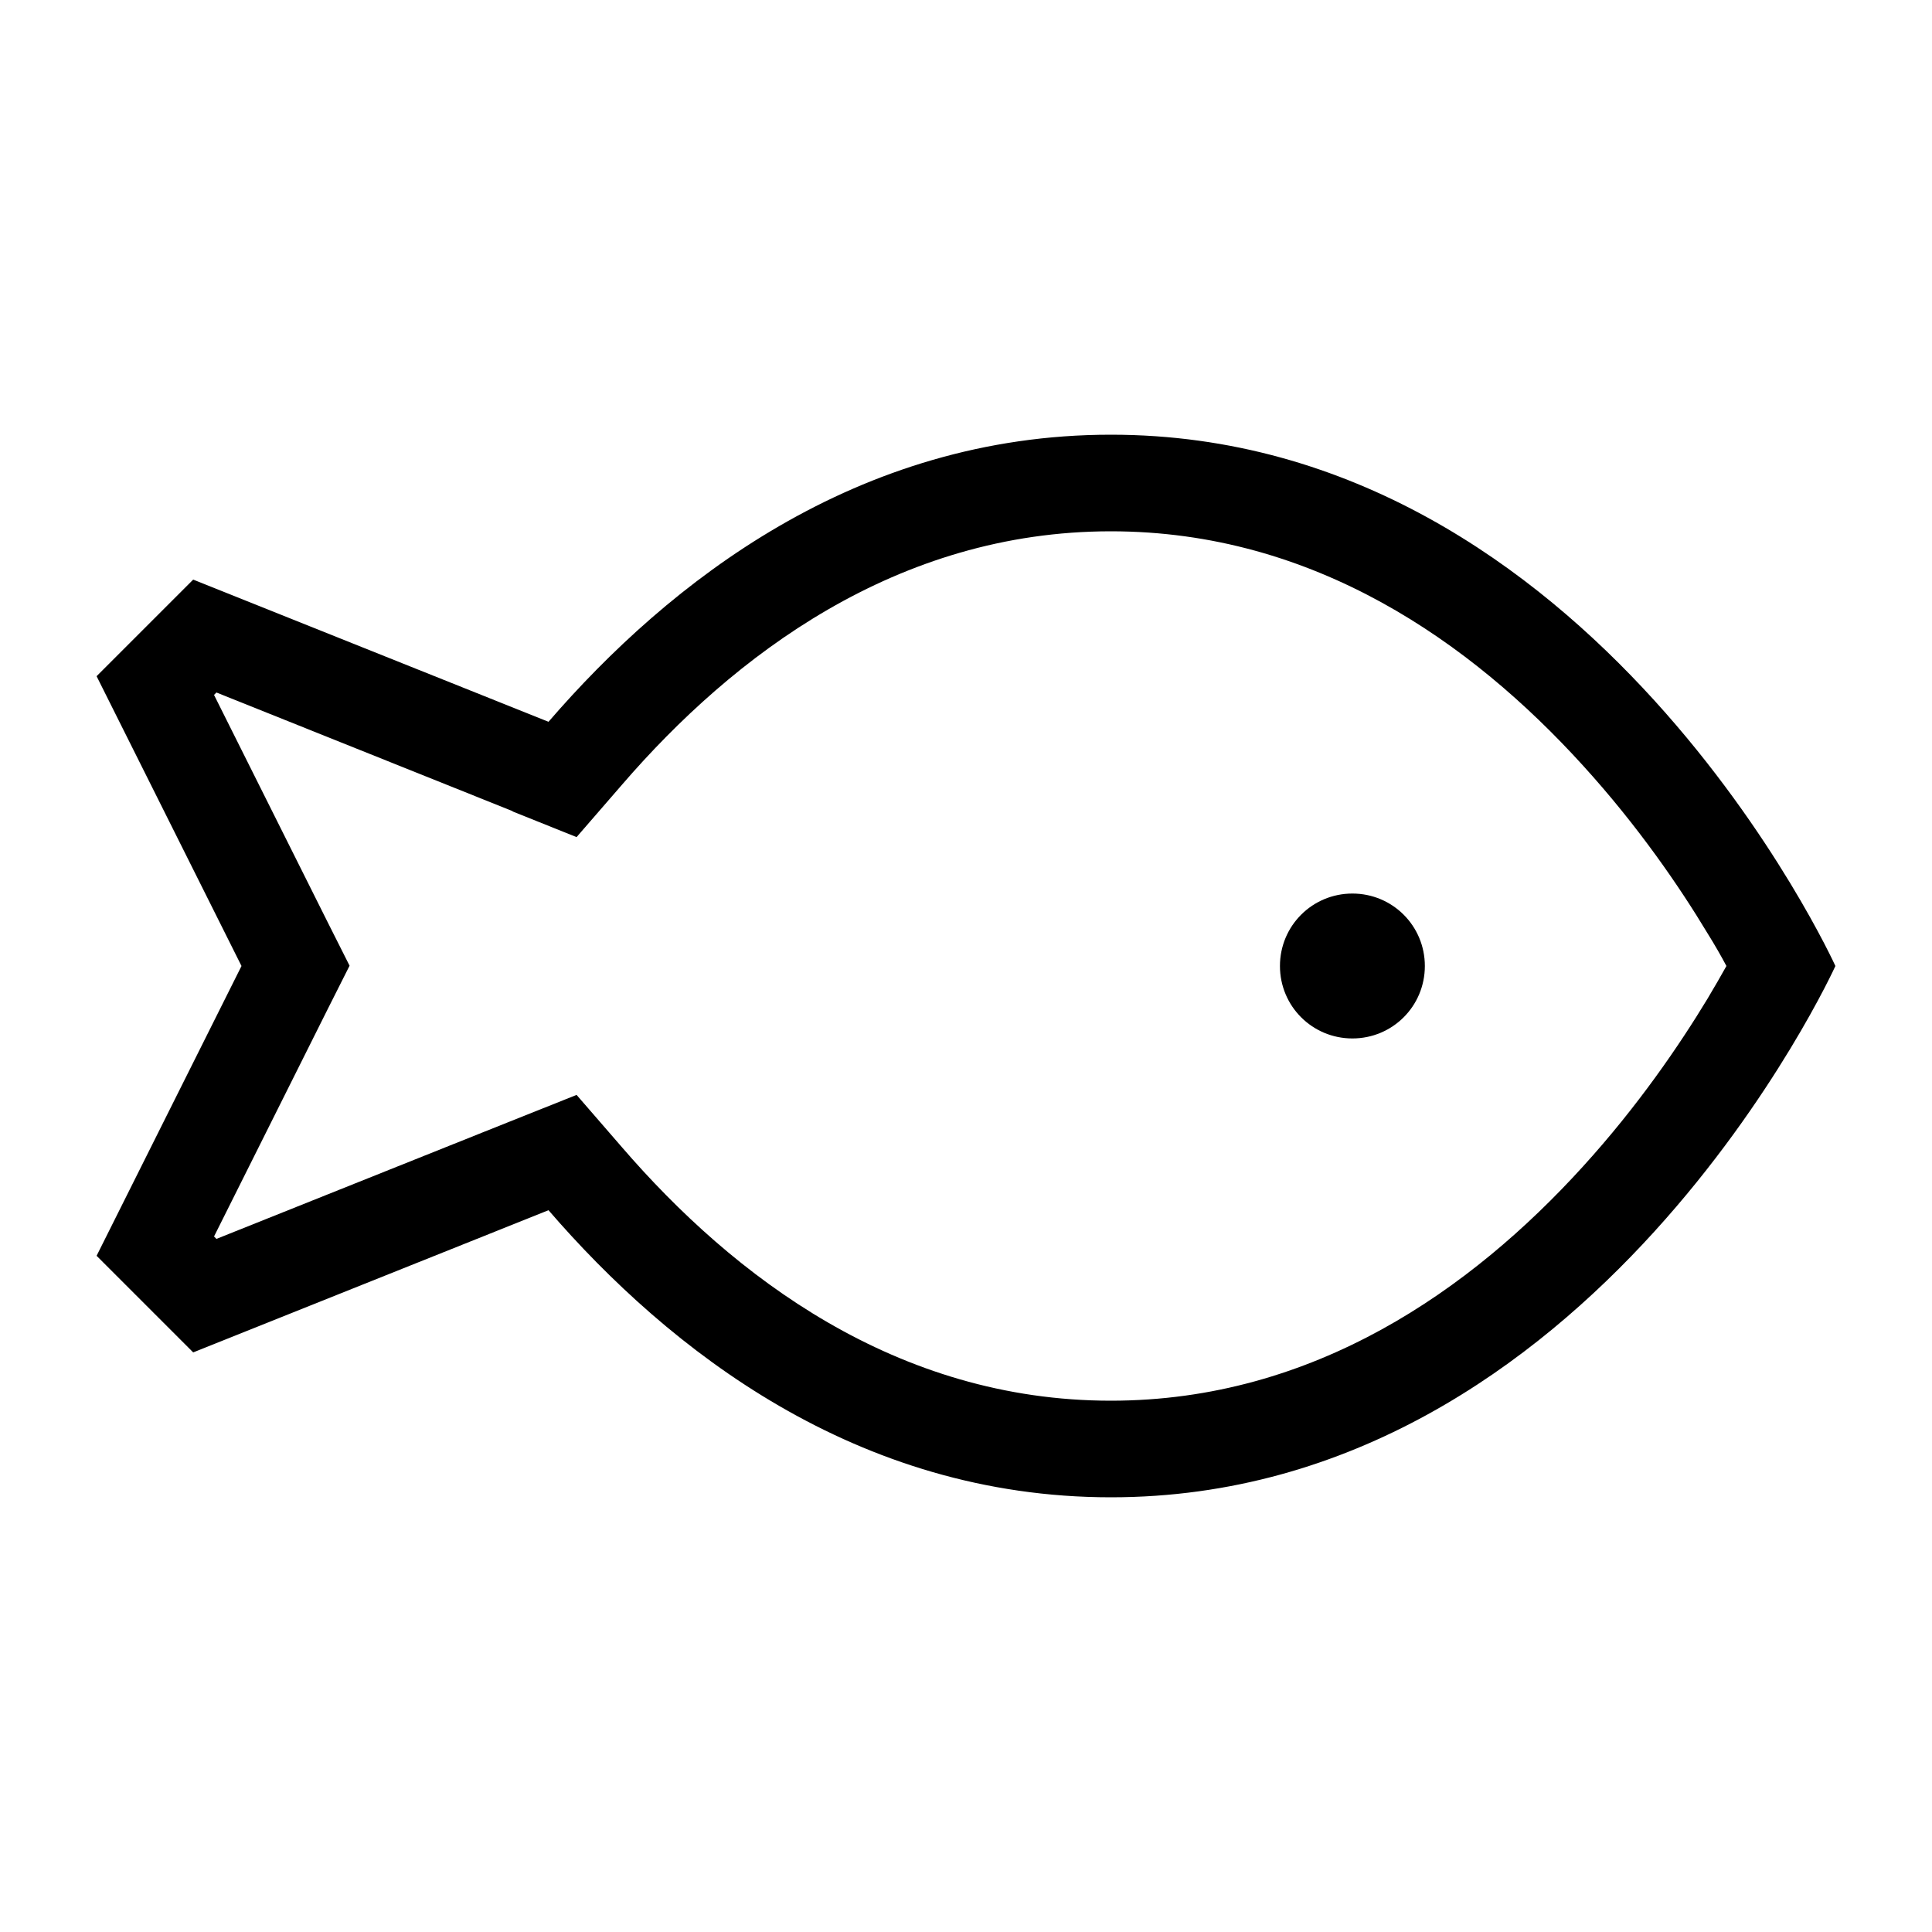 <svg xmlns="http://www.w3.org/2000/svg" viewBox="0 0 640 640"><!--! Font Awesome Pro 7.1.0 by @fontawesome - https://fontawesome.com License - https://fontawesome.com/license (Commercial License) Copyright 2025 Fonticons, Inc. --><path fill="currentColor" d="M169.8 268.8L191 277.3L206 260C243 217.1 297.1 176 368 176C435.4 176 487.4 212.9 524.3 253.5C542.6 273.6 556.4 293.8 565.6 309.1C568.1 313.1 570.2 316.8 571.9 320C570.1 323.2 568 326.9 565.6 330.9C556.4 346.1 542.6 366.4 524.3 386.5C487.4 427.1 435.3 464 368 464C297 464 243 422.9 206 380L191 362.7C189.7 363.2 149.9 379.1 71.7 410.4L70.9 409.6L108.6 334.2L115.8 319.9L108.6 305.6L70.9 230.2L71.7 229.4L169.8 268.7zM368 496C528 496 608 320 608 320C608 320 528 144 368 144C283.7 144 221.6 192.9 181.7 239.1L64 192L32 224L80 320L32 416L64 448L181.7 400.9C221.6 447.1 283.7 496 368 496zM448 344C461.3 344 472 333.3 472 320C472 306.7 461.3 296 448 296C434.7 296 424 306.7 424 320C424 333.3 434.7 344 448 344z"/></svg>
